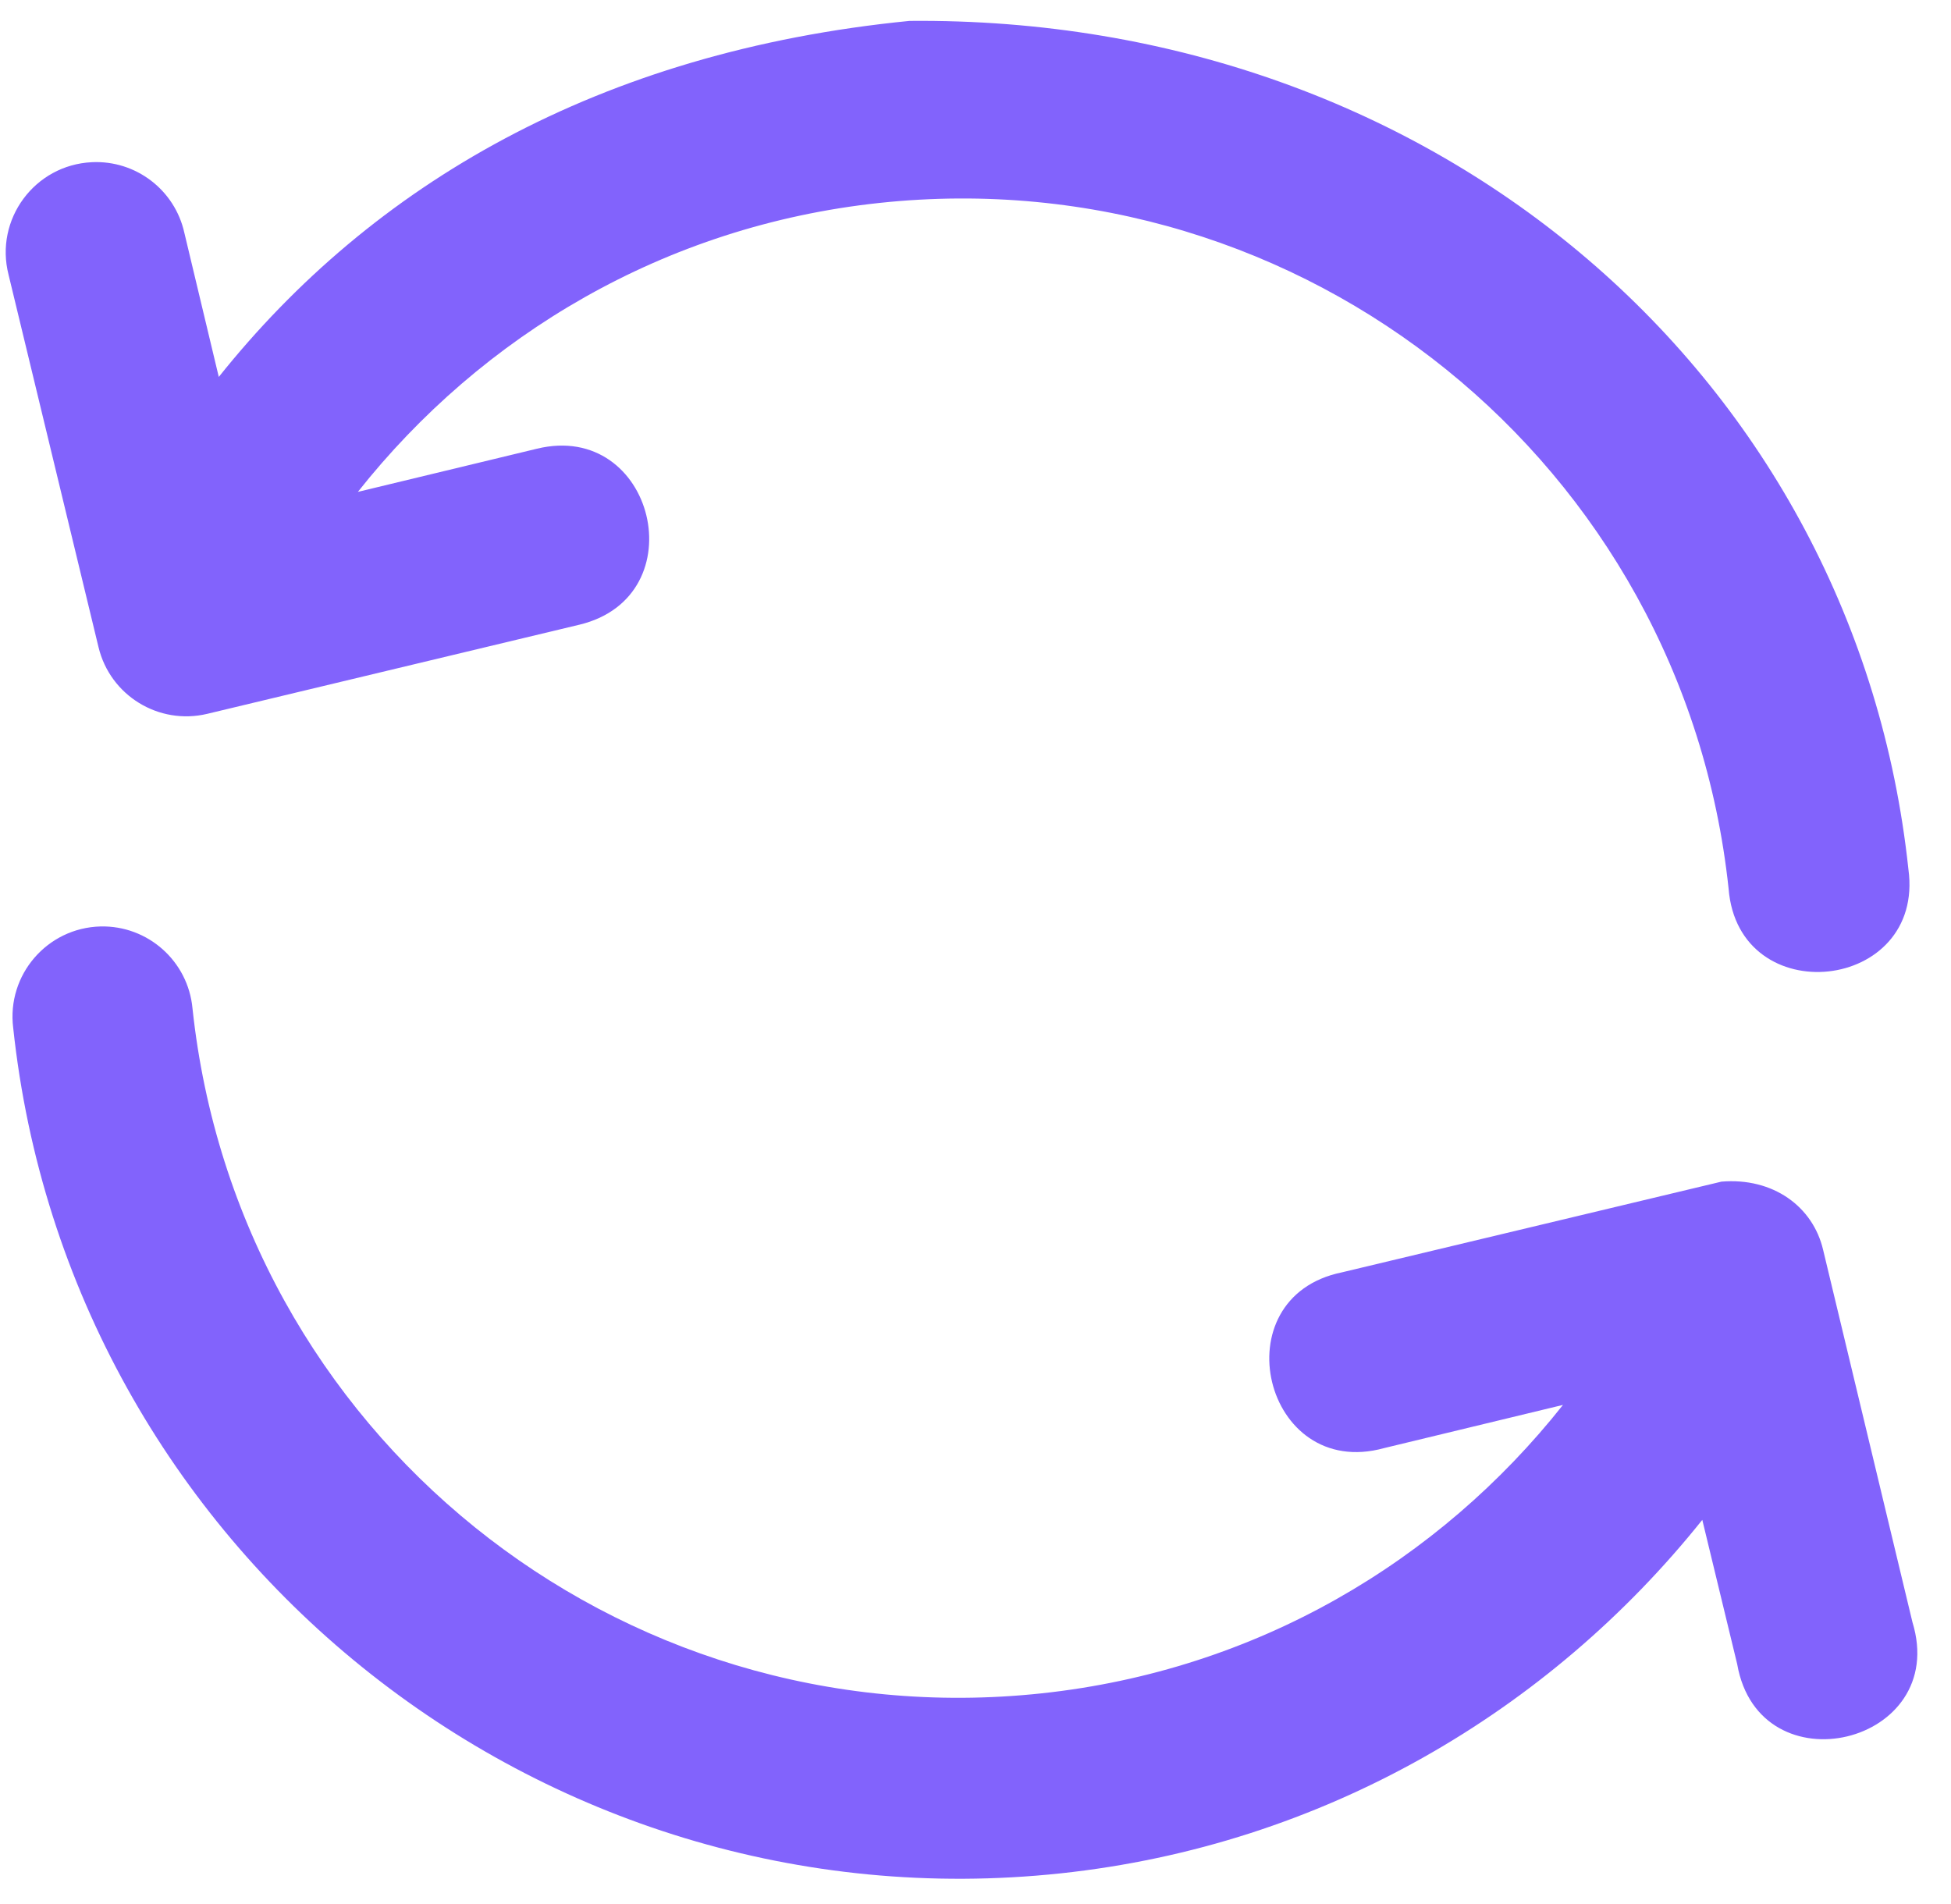 <svg width="42" height="41" viewBox="0 0 42 41" fill="none" xmlns="http://www.w3.org/2000/svg">
<path d="M4.71 8.115L3.969 5.014C3.765 4.089 2.923 3.446 1.977 3.492C0.746 3.551 -0.122 4.724 0.185 5.918L2.121 13.934C2.372 14.975 3.418 15.616 4.459 15.369L12.479 13.448C15.005 12.835 14.086 9.048 11.561 9.66L7.704 10.59C10.374 7.218 14.308 4.863 18.932 4.369C28.075 3.393 36.235 9.987 37.212 19.13C37.421 21.795 41.446 21.361 41.083 18.713C39.959 8.183 30.995 0.342 19.579 0.45C12.877 1.113 8.005 3.988 4.71 8.115ZM28.888 27.393C26.258 27.931 27.207 31.89 29.795 31.177L33.647 30.247C30.978 33.618 27.044 35.963 22.42 36.457C13.277 37.433 5.12 30.854 4.144 21.711C4.05 20.693 3.184 19.922 2.163 19.946C1.015 19.976 0.142 20.989 0.284 22.129C1.483 33.36 11.602 41.532 22.834 40.332C28.484 39.729 33.351 36.844 36.646 32.722L37.397 35.827C37.871 38.545 41.979 37.561 41.17 34.924L39.246 26.904C39.027 25.978 38.171 25.347 37.058 25.44L28.888 27.393Z" fill="#8263FC"/>
</svg>
